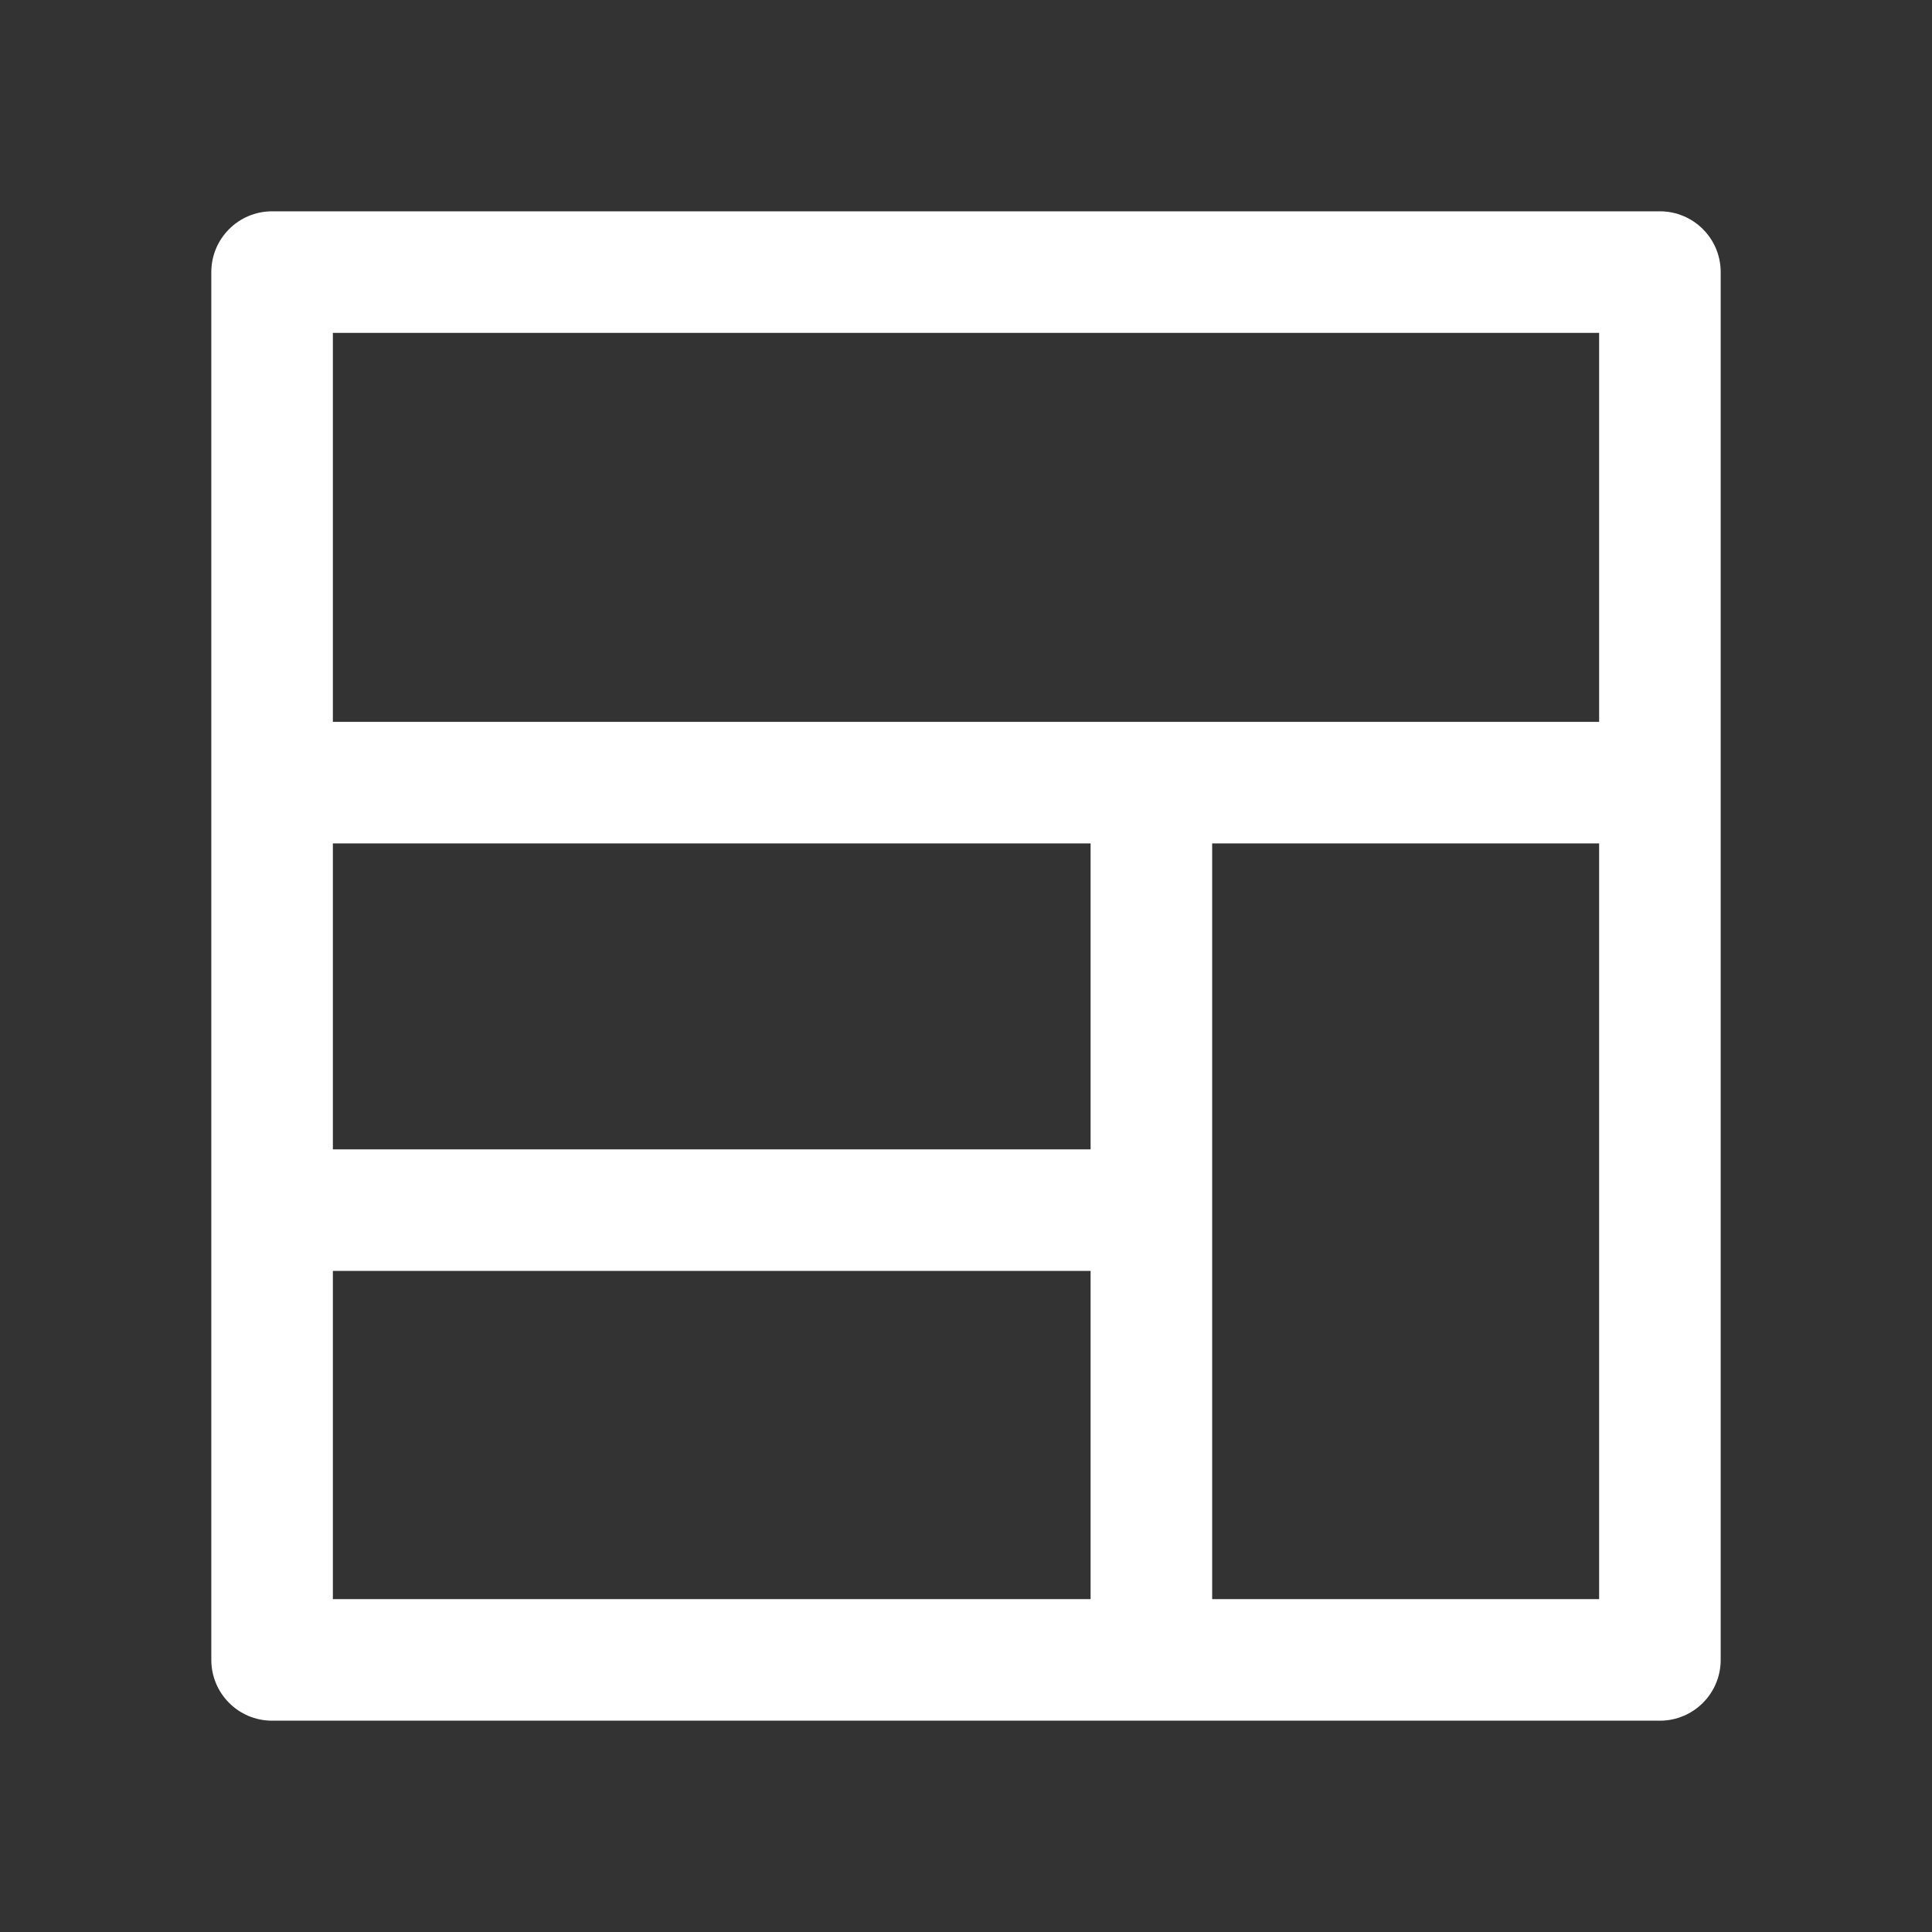 <svg width="512" height="512" viewBox="0 0 512 512" fill="none" xmlns="http://www.w3.org/2000/svg">
<rect x="0" y="0" width="512" height="512" fill="#333333" stroke="none"/>
<path d="M439.893 56H72.107C63.211 56 56 63.211 56 72.107V439.892C56 448.789 63.211 456 72.107 456H439.892C448.789 456 456 448.789 456 439.893V72.107C456 63.211 448.789 56 439.893 56ZM423.785 423.785H88.215V88.215H423.785V423.785Z" fill="white"/>
<path d="M440.429 191.302H72.107V223.517H440.429V191.302Z" fill="white"/>
<path d="M321.235 207.409H289.02V440.43H321.235V207.409Z" fill="white"/>
<path d="M305.127 304.591H72.107V336.805H305.127V304.591Z" fill="white"/>
</svg>
